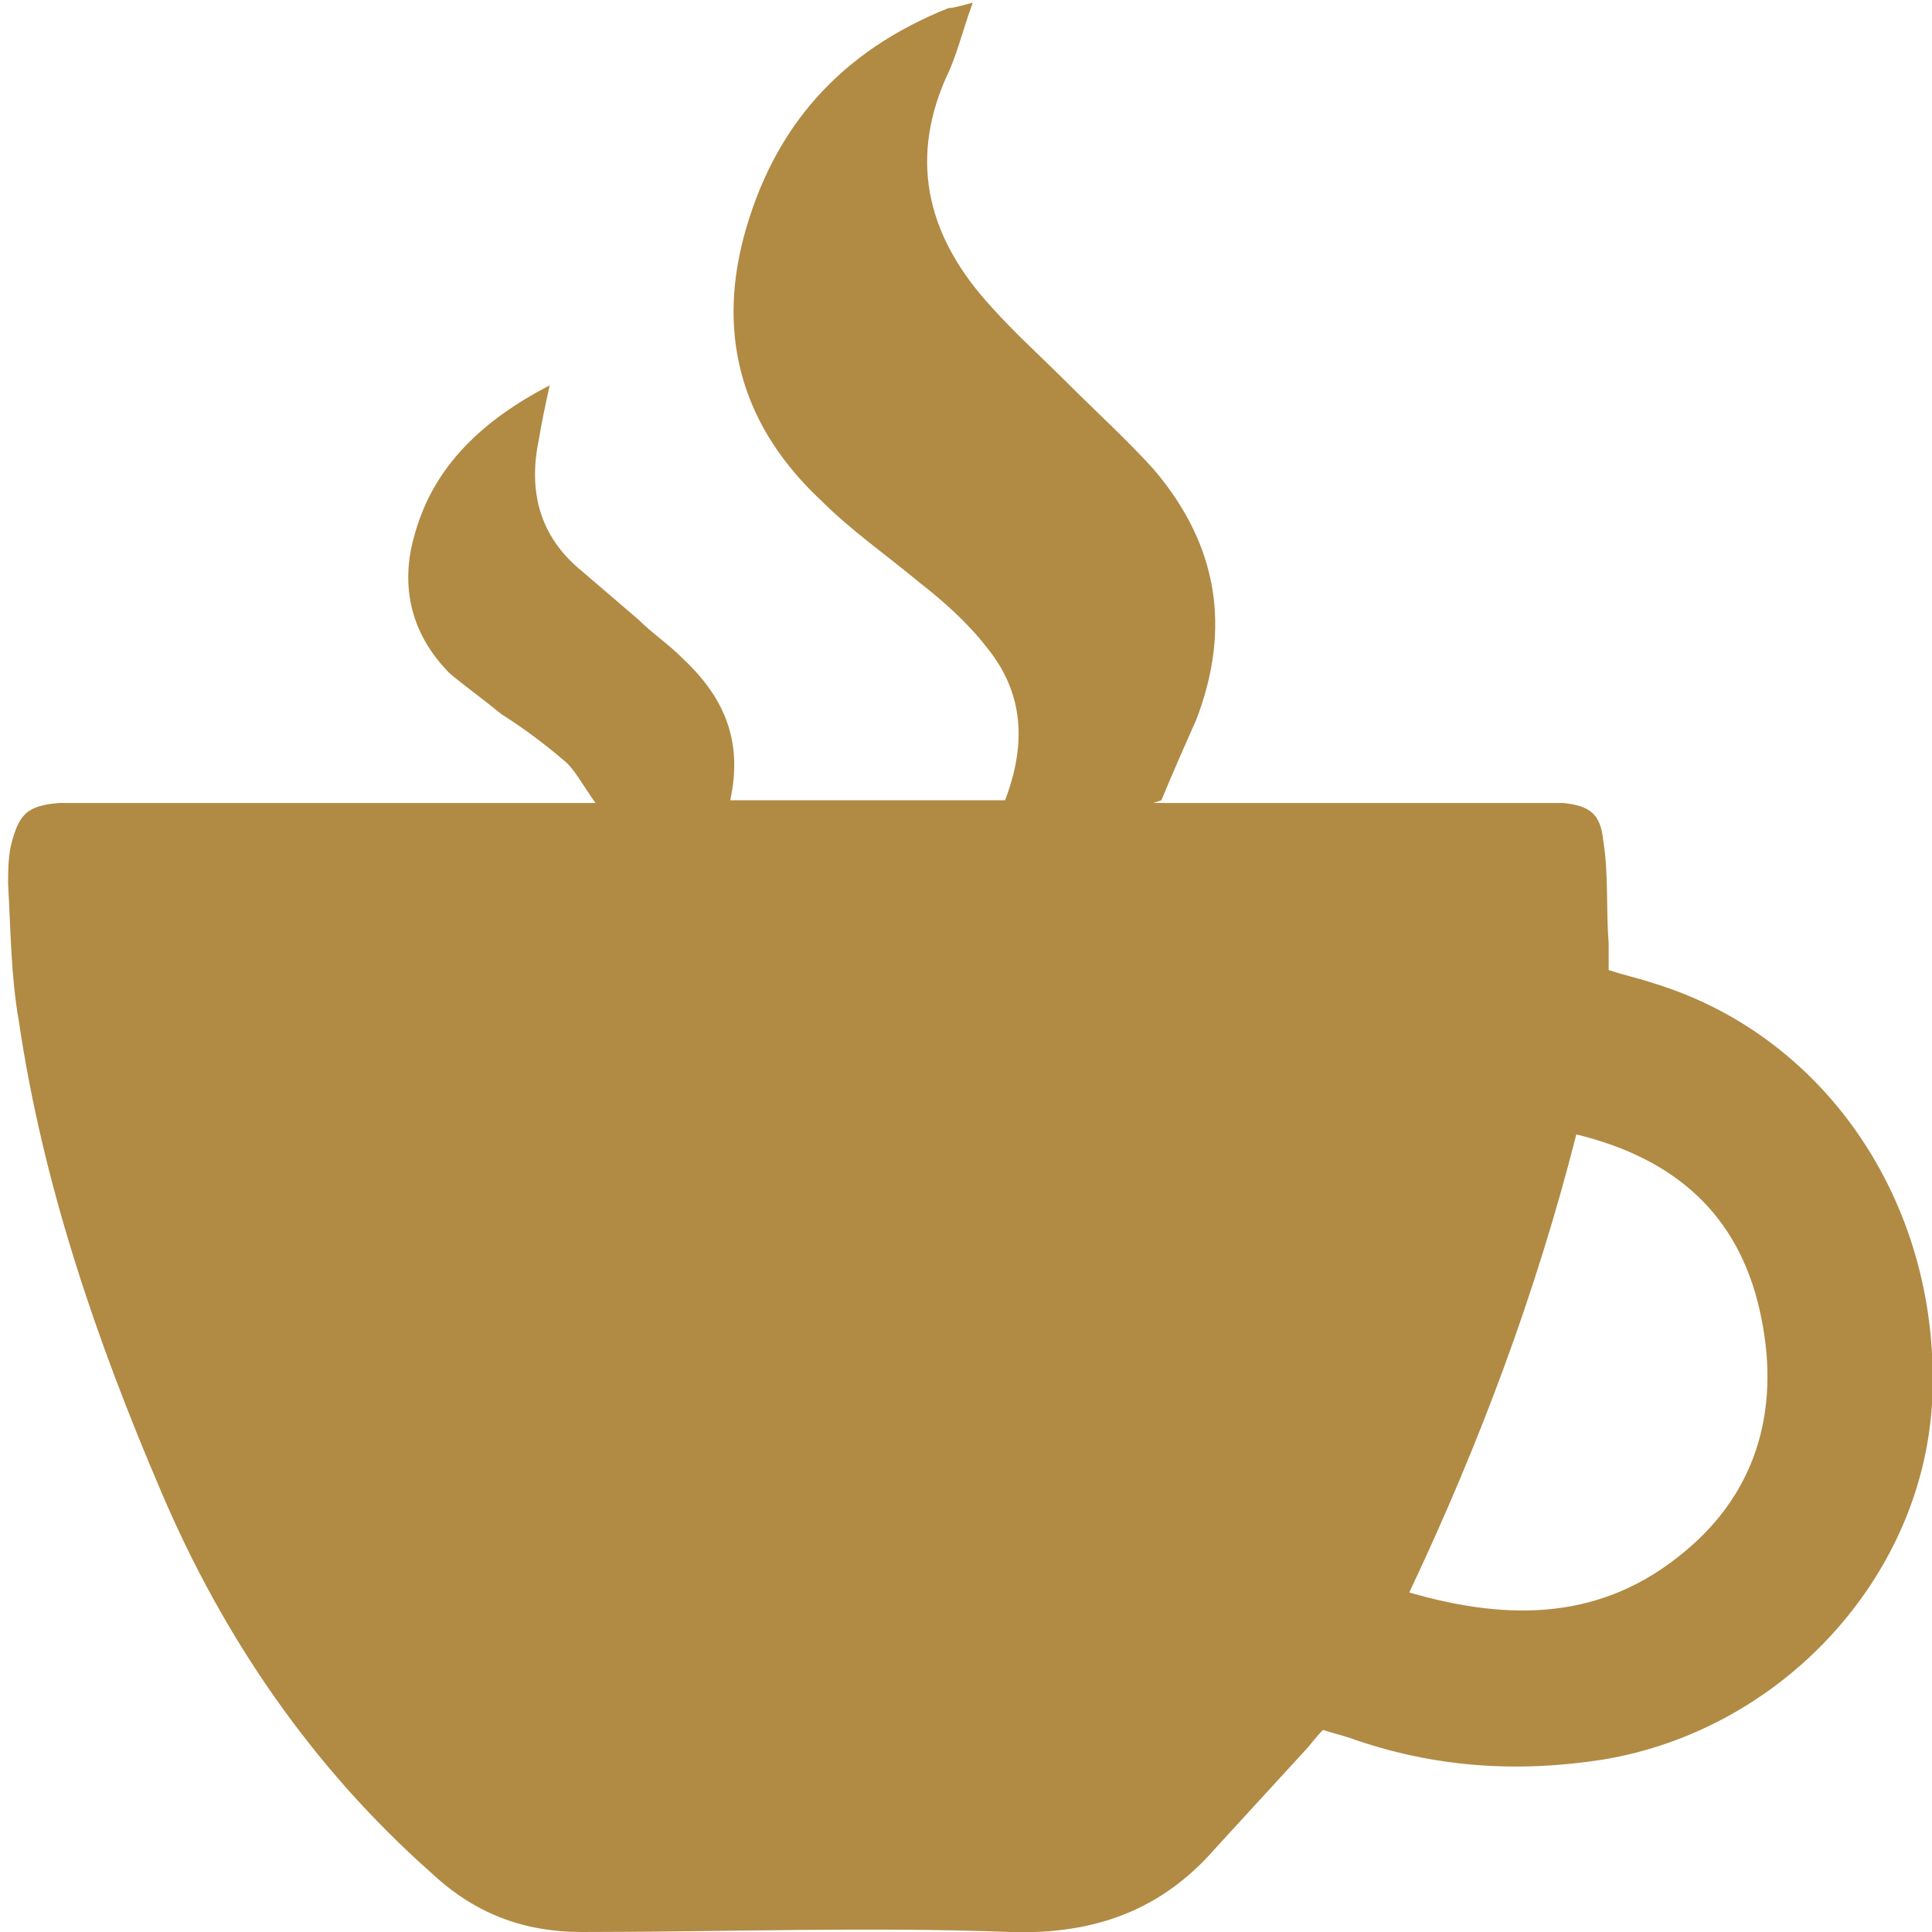 <?xml version="1.0" encoding="UTF-8"?>
<svg id="Capa_2" data-name="Capa 2" xmlns="http://www.w3.org/2000/svg" viewBox="0 0 7.17 7.17">
  <defs>
    <style>
      .cls-1 {
        fill: #b18a44;
        stroke-width: 0px;
      }
    </style>
  </defs>
  <g id="OBJECTS">
    <path class="cls-1" d="m4.28,2.98c.07,0,.12,0,.17,0,.4,0,.8,0,1.2,0,.05,0,.1,0,.15,0,.1.01.14.04.15.14.02.12.01.25.02.38,0,.03,0,.06,0,.1.06.02.11.03.17.05.65.2,1.07.84,1.03,1.56-.04.65-.56,1.21-1.22,1.32-.32.05-.63.03-.94-.08-.03-.01-.07-.02-.1-.03-.03.03-.05.06-.07.08-.11.12-.22.24-.33.36-.2.23-.45.32-.76.31-.53-.02-1.06,0-1.59,0-.22,0-.4-.07-.56-.22-.44-.39-.77-.87-1-1.41-.24-.56-.44-1.14-.53-1.75-.03-.17-.03-.34-.04-.51,0-.04,0-.09.01-.14.03-.12.06-.15.18-.16.05,0,.1,0,.15,0,.55,0,1.1,0,1.66,0h.18c-.05-.07-.08-.13-.12-.16-.07-.06-.15-.12-.23-.17-.06-.05-.13-.1-.19-.15-.14-.14-.19-.32-.13-.52.07-.25.25-.42.5-.55-.02.09-.03.14-.04.2-.04.19,0,.36.16.49.07.06.14.12.21.18.05.05.11.09.16.14.15.14.23.3.18.53h1.02c.08-.21.07-.4-.07-.57-.07-.09-.16-.17-.25-.24-.12-.1-.25-.19-.36-.3-.29-.27-.39-.6-.29-.98.11-.41.36-.69.76-.85.02,0,.05-.01.09-.02-.04.11-.06.2-.1.28-.14.32-.06.6.17.85.09.1.19.19.28.28.11.11.22.21.32.32.24.28.29.59.16.93-.04.09-.08.18-.13.3Zm1.57,1.23c-.15.59-.36,1.15-.62,1.7.38.11.72.1,1.02-.15.28-.23.36-.55.28-.9-.08-.35-.31-.56-.68-.65Z"/>
  </g>
</svg>